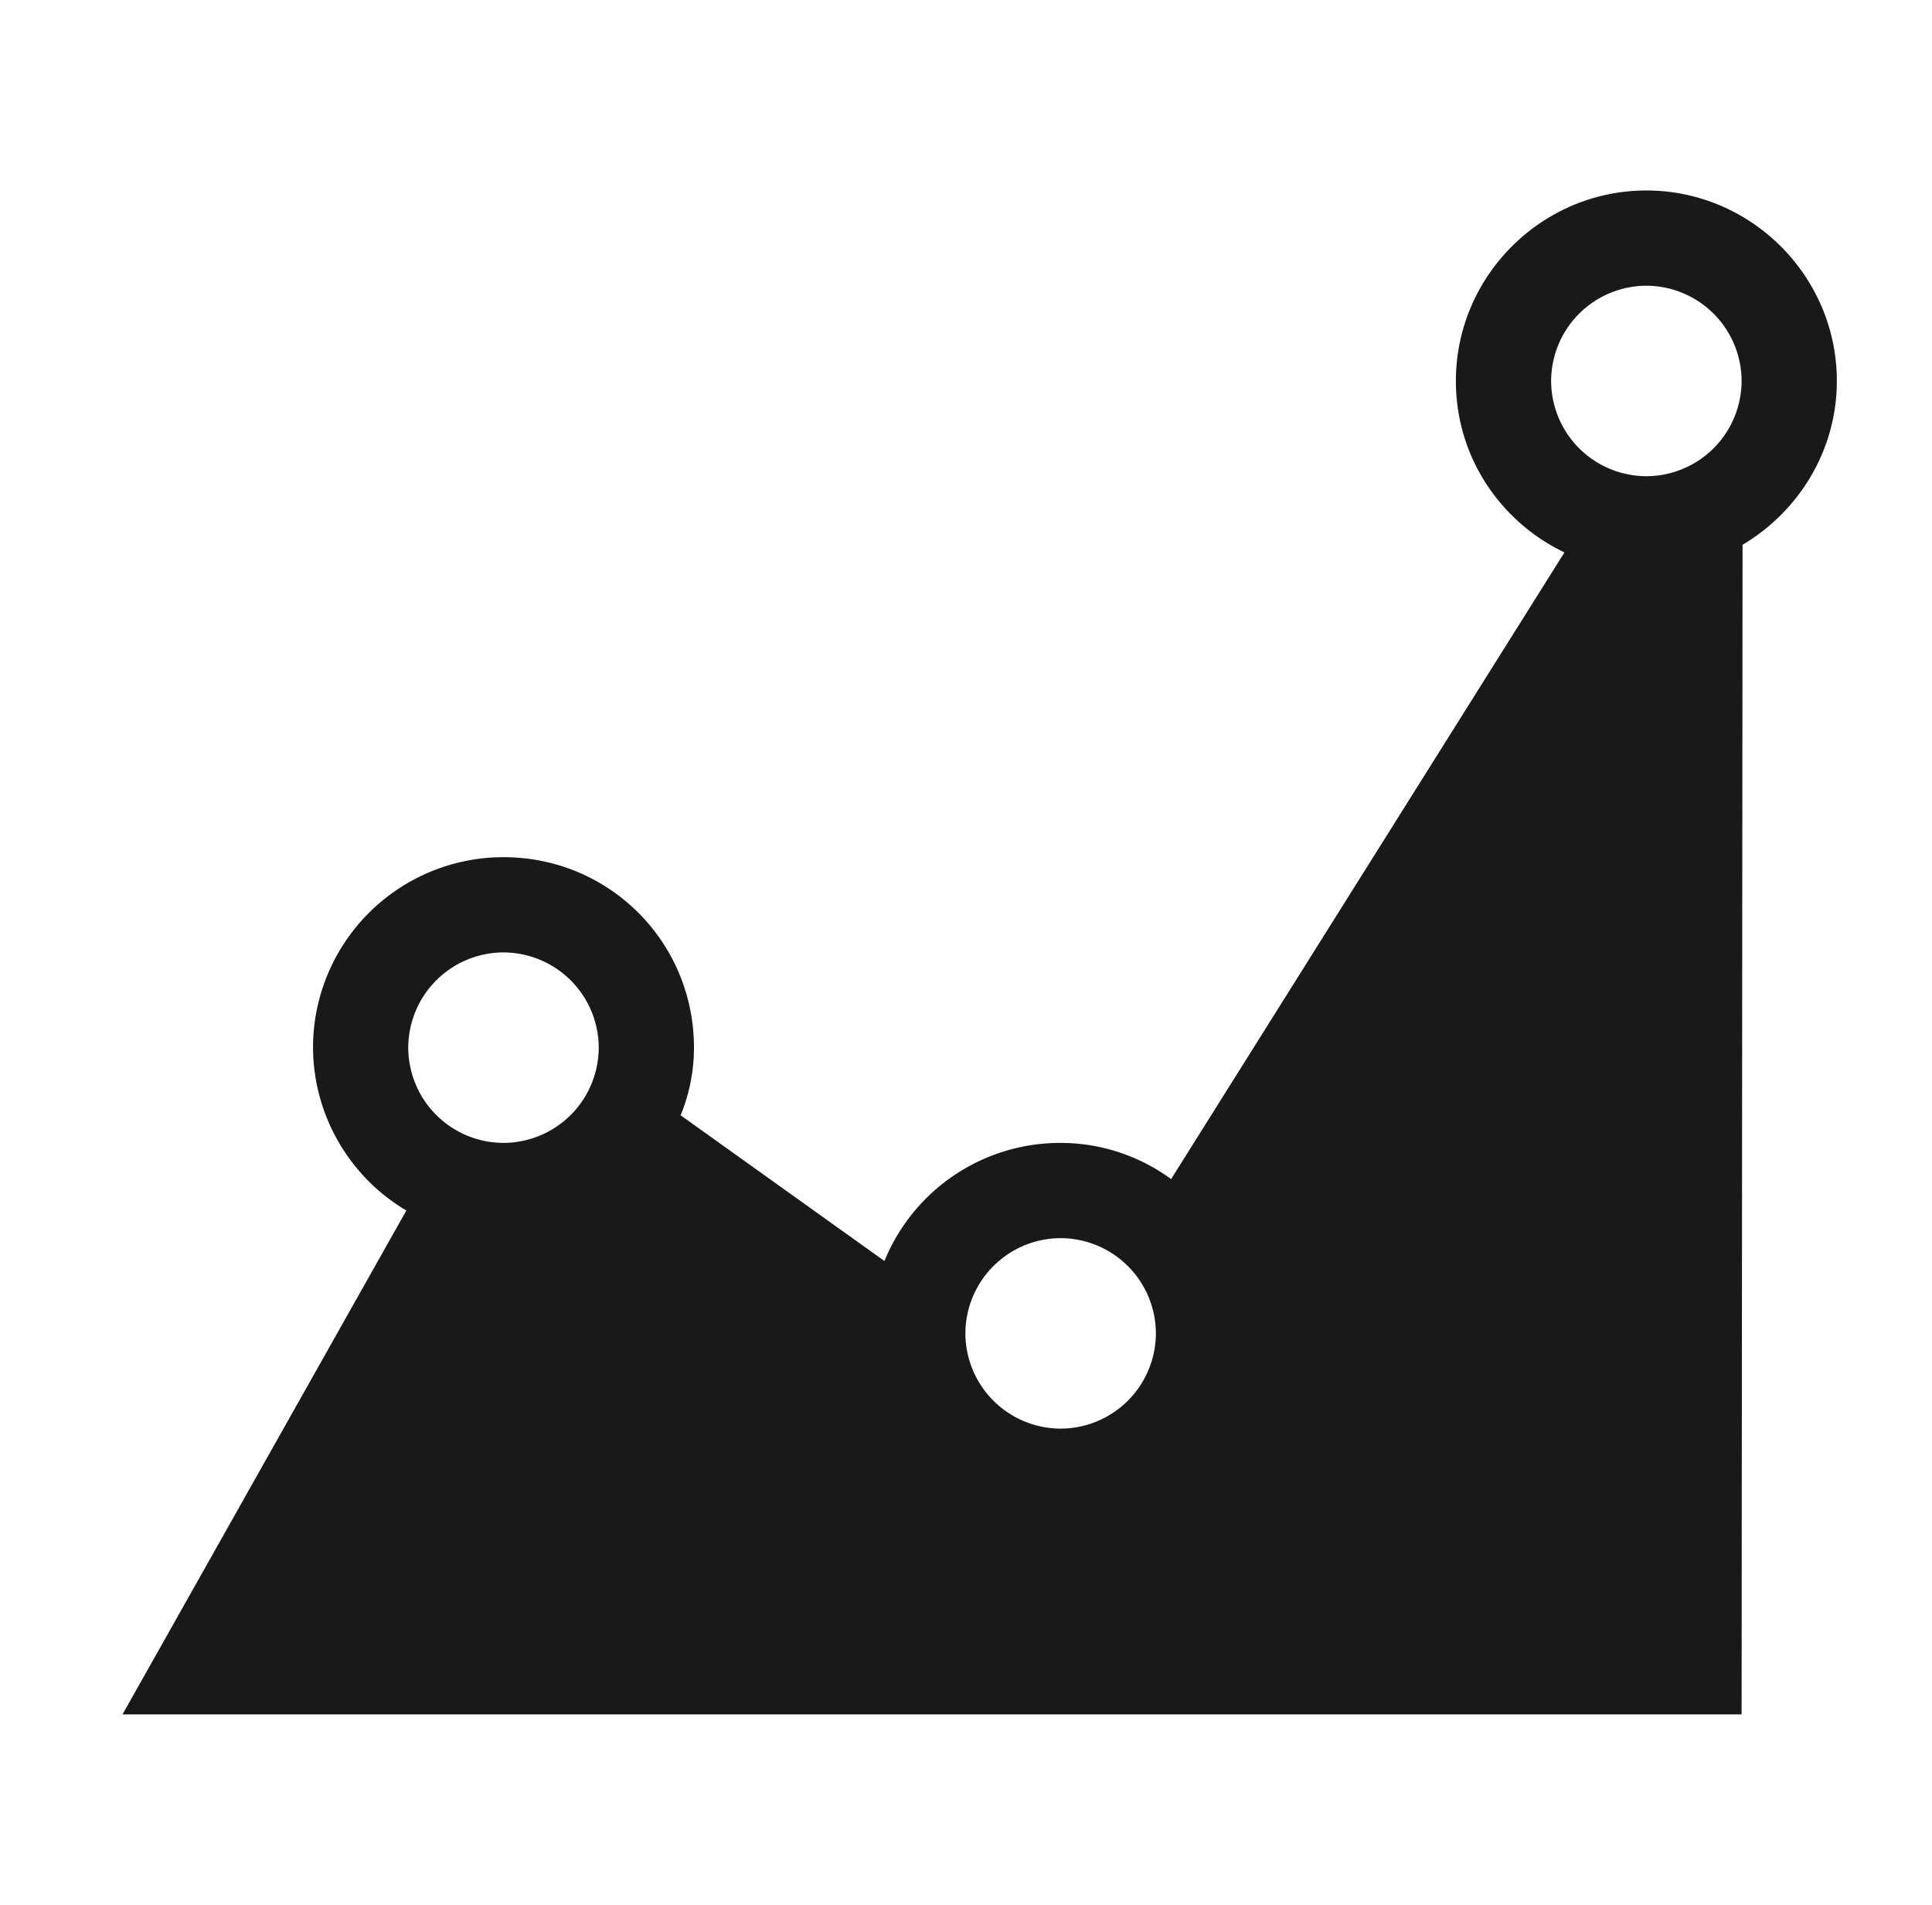 <svg xmlns="http://www.w3.org/2000/svg" width="71" height="70" fill="none"><g clip-path="url(#a)"><path fill="#191919" d="m64.003 63 .035-42.98c2.065-1.225 3.465-3.465 3.465-6.02 0-3.85-3.15-7-7-7s-7 3.15-7 7c0 2.8 1.645 5.18 3.99 6.3L43.038 43.33a6.876 6.876 0 0 0-4.06-1.33 6.974 6.974 0 0 0-6.475 4.34l-7.49-5.355c.315-.77.49-1.61.49-2.485 0-3.885-3.115-7-7-7a7 7 0 0 0-7 7 7 7 0 0 0 3.43 5.985L4.503 63h59.5Zm-3.5-52.5a3.51 3.51 0 0 1 3.5 3.5 3.51 3.51 0 0 1-3.5 3.5 3.51 3.51 0 0 1-3.5-3.5 3.51 3.51 0 0 1 3.5-3.5Zm-42 24.5a3.51 3.51 0 0 1 3.5 3.5 3.51 3.51 0 0 1-3.5 3.5 3.51 3.51 0 0 1-3.5-3.5 3.51 3.51 0 0 1 3.5-3.5Zm20.475 10.5a3.51 3.51 0 0 1 3.5 3.5 3.51 3.51 0 0 1-3.5 3.5 3.51 3.51 0 0 1-3.5-3.5 3.51 3.51 0 0 1 3.5-3.5Z"/></g><defs><clipPath id="a"><path fill="#fff" d="M.667 0h70v70h-70z"/></clipPath></defs></svg>